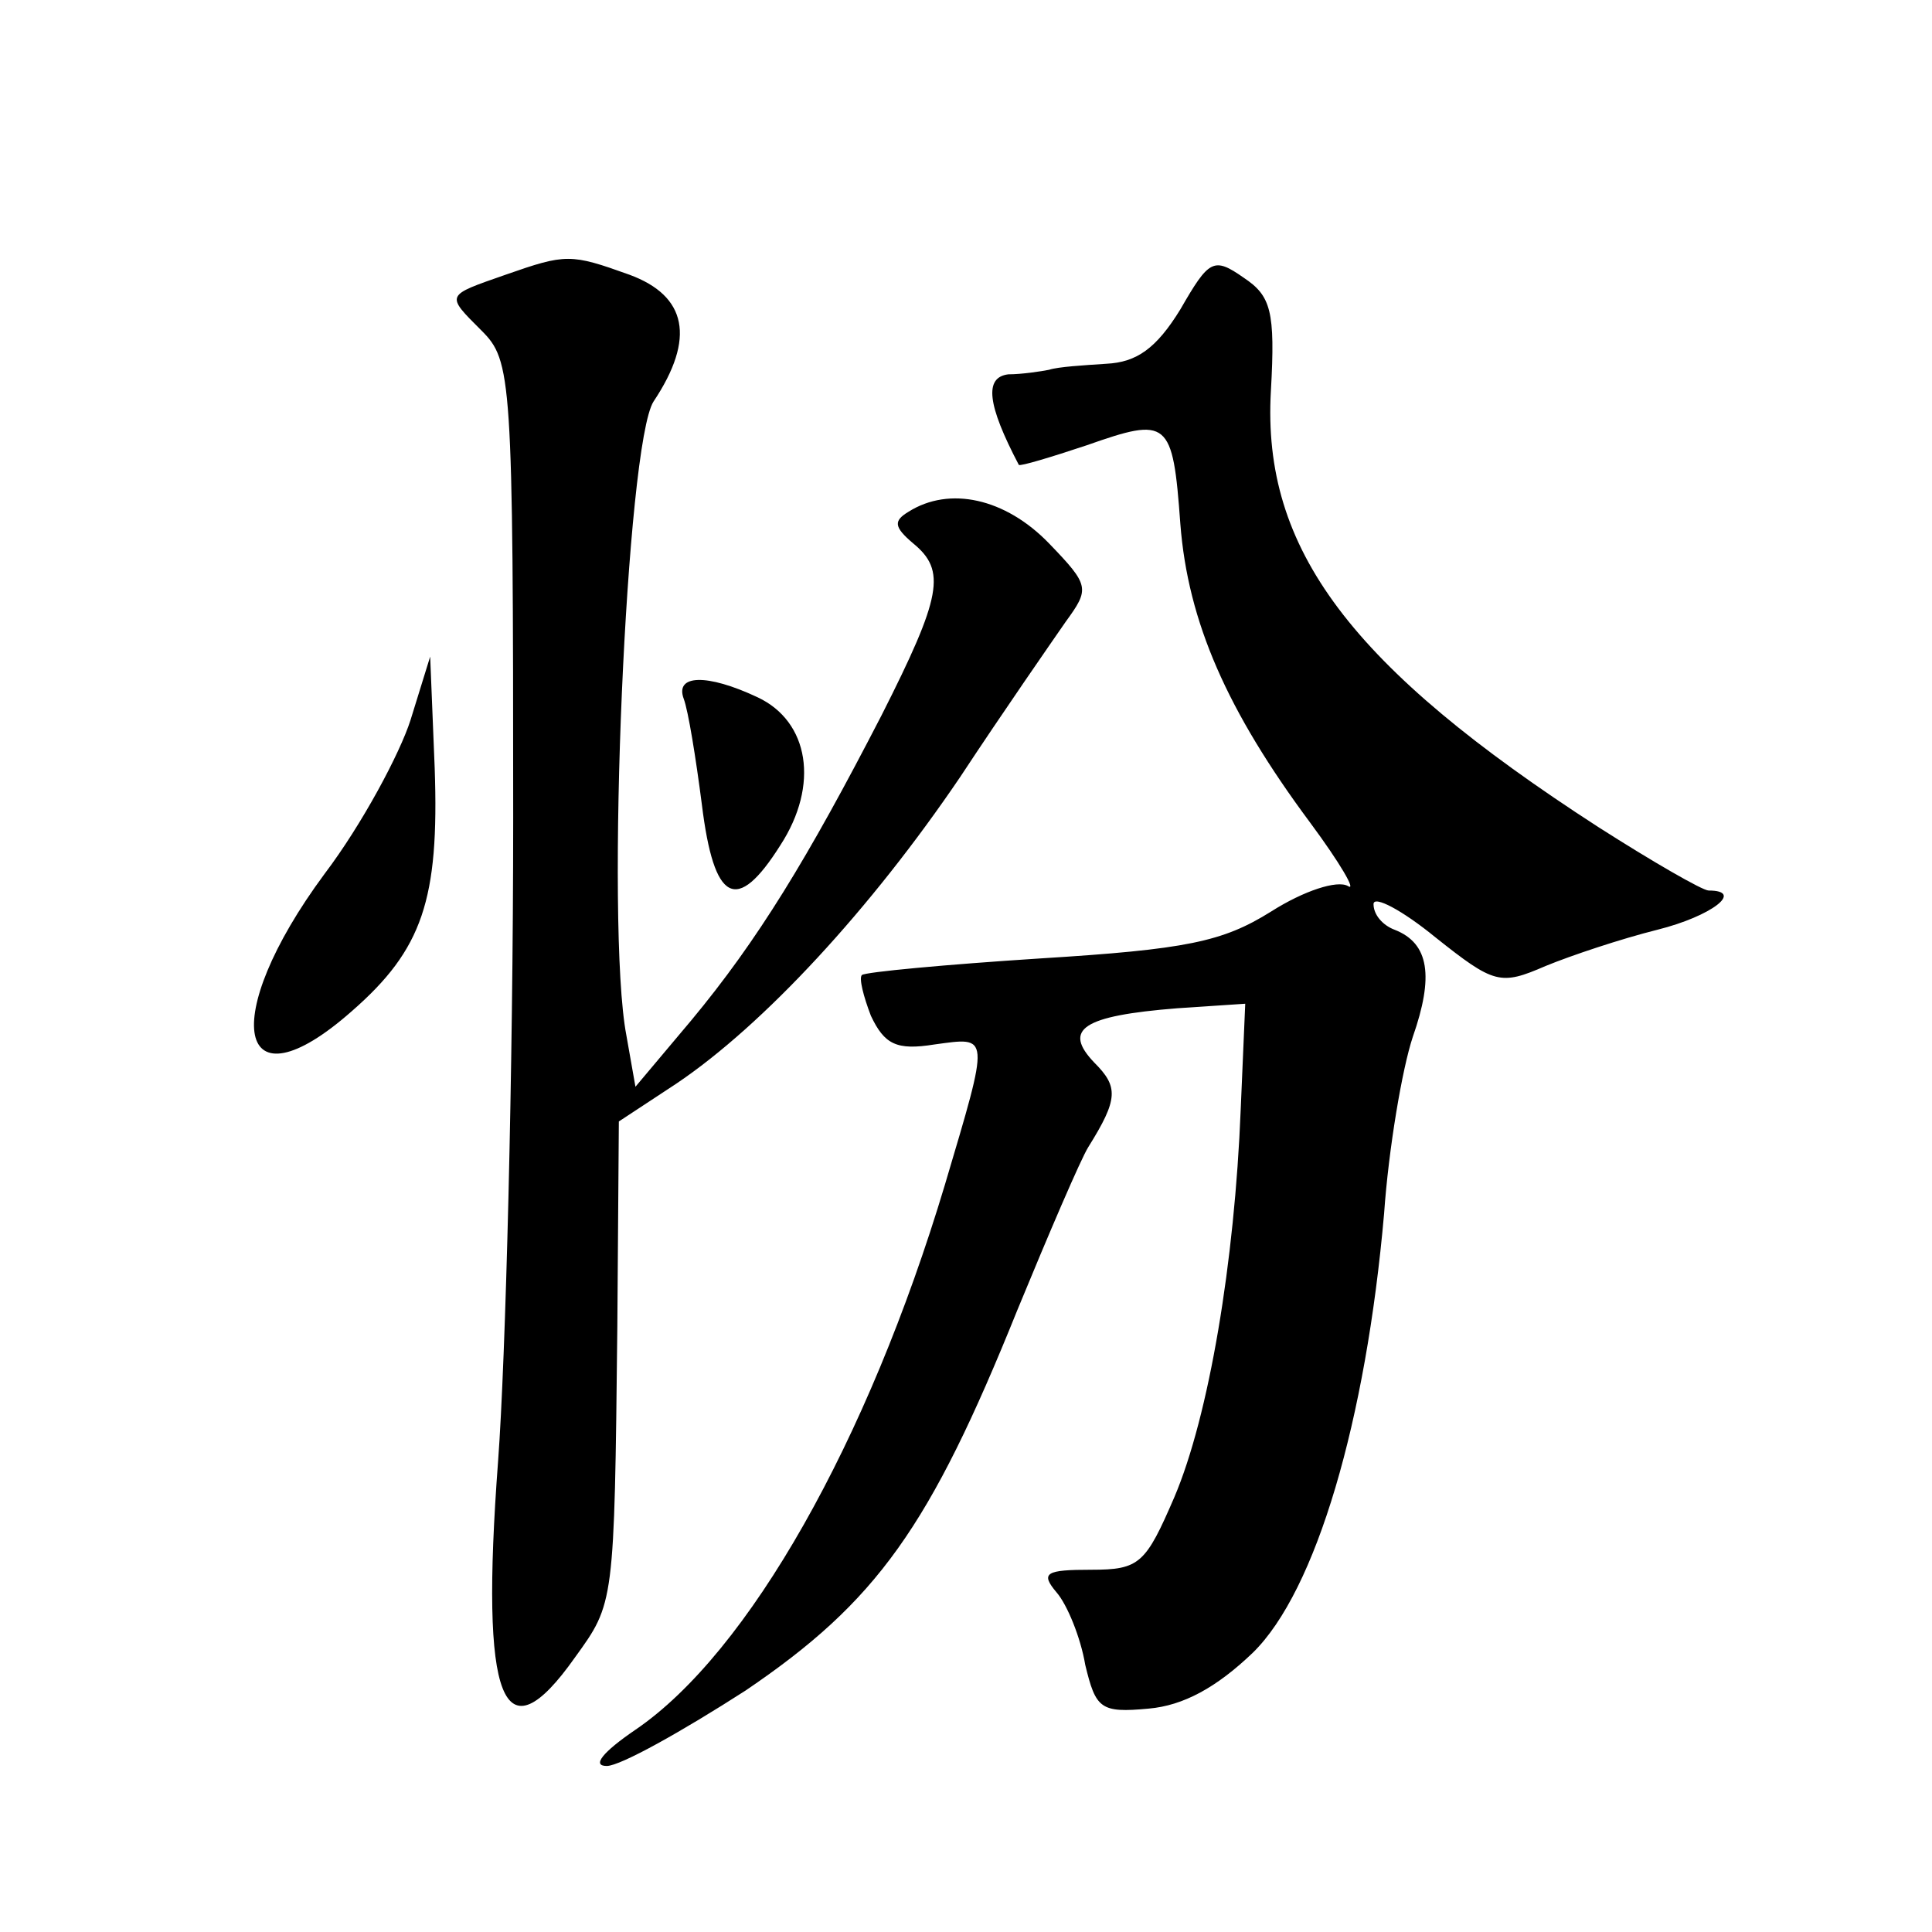<?xml version="1.0" standalone="no"?>
<!DOCTYPE svg PUBLIC "-//W3C//DTD SVG 20010904//EN"
 "http://www.w3.org/TR/2001/REC-SVG-20010904/DTD/svg10.dtd">
<svg version="1.0" xmlns="http://www.w3.org/2000/svg"
 width="128pt" height="128pt" viewBox="0 0 128 128"
 preserveAspectRatio="xMidYMid meet">
<g transform="translate(0,128) scale(0.1,-0.1)"
fill="#0" stroke="none">
<path d="M335 1098 c-40 -14 -40 -13 -16 -37 20 -20 21 -30 21 -323 0 -167 -5 -359
-10 -426 -12 -160 3 -198 51 -130 26 36 26 35 28 219 l1 136 38 25 c58 39 129 116
188 203 29 44 61 90 70 103 16 22 16 24 -11 52 -29 30 -66 38 -93 21 -10 -6 -10
-10 3 -21 22 -18 19 -35 -21 -114 -49 -95 -82 -149 -126 -202 l-37 -44 -6 34 c-14
73 0 392 18 420 28 42 22 70 -16 84 -39 14 -42 14 -82 0z M782 1075 c-16 -26 -29
-35 -49 -36 -15 -1 -32 -2 -38 -4 -5 -1 -18 -3 -27 -3 -16 -2 -14 -20 7 -60 1 -1
21 5 45 13 54 19 57 17 62 -52 5 -65 31 -124 86 -198 20 -27 31 -46 25 -42 -7 4
-29 -3 -51 -17 -32 -20 -56 -25 -153 -31 -62 -4 -116 -9 -118 -11 -2 -2 1 -14 6
-27 9 -19 17 -23 42 -19 37 5 37 8 7 -93 -51 -170 -130 -310 -205 -361 -22 -15
-29 -24 -19 -24 9 0 50 23 92 50 87 59 122 108 180 252 21 51 42 100 47 108 20
32 20 40 4 56 -21 22 -8 31 55 36 l45 3 -3 -70 c-4 -101 -21 -203 -44 -257 -19
-44 -23 -48 -55 -48 -30 0 -34 -2 -23 -15 7 -8 16 -30 19 -48 7 -29 10 -32 42 -29
23 2 45 14 69 37 42 41 75 154 87 291 3 43 12 96 19 117 14 40 11 62 -12 71 -8
3 -14 10 -14 17 0 6 19 -4 41 -22 39 -31 43 -32 73 -19 17 7 50 18 74 24 36 9 58
26 34 26 -4 0 -37 19 -73 42 -164 106 -223 184 -217 289 3 53 0 63 -18 75 -20 14
-23 12 -42 -21z M272 803 c-7 -22 -32 -69 -57 -102 -71 -96 -58 -158 18 -91 47
41 58 74 55 161 l-3 74 -13 -42z M453 817 c3 -8 8 -39 12 -70 8 -65 23 -73 52 -27
26 40 19 82 -15 98 -34 16 -55 15 -49 -1z"/>
</g>
</svg>
